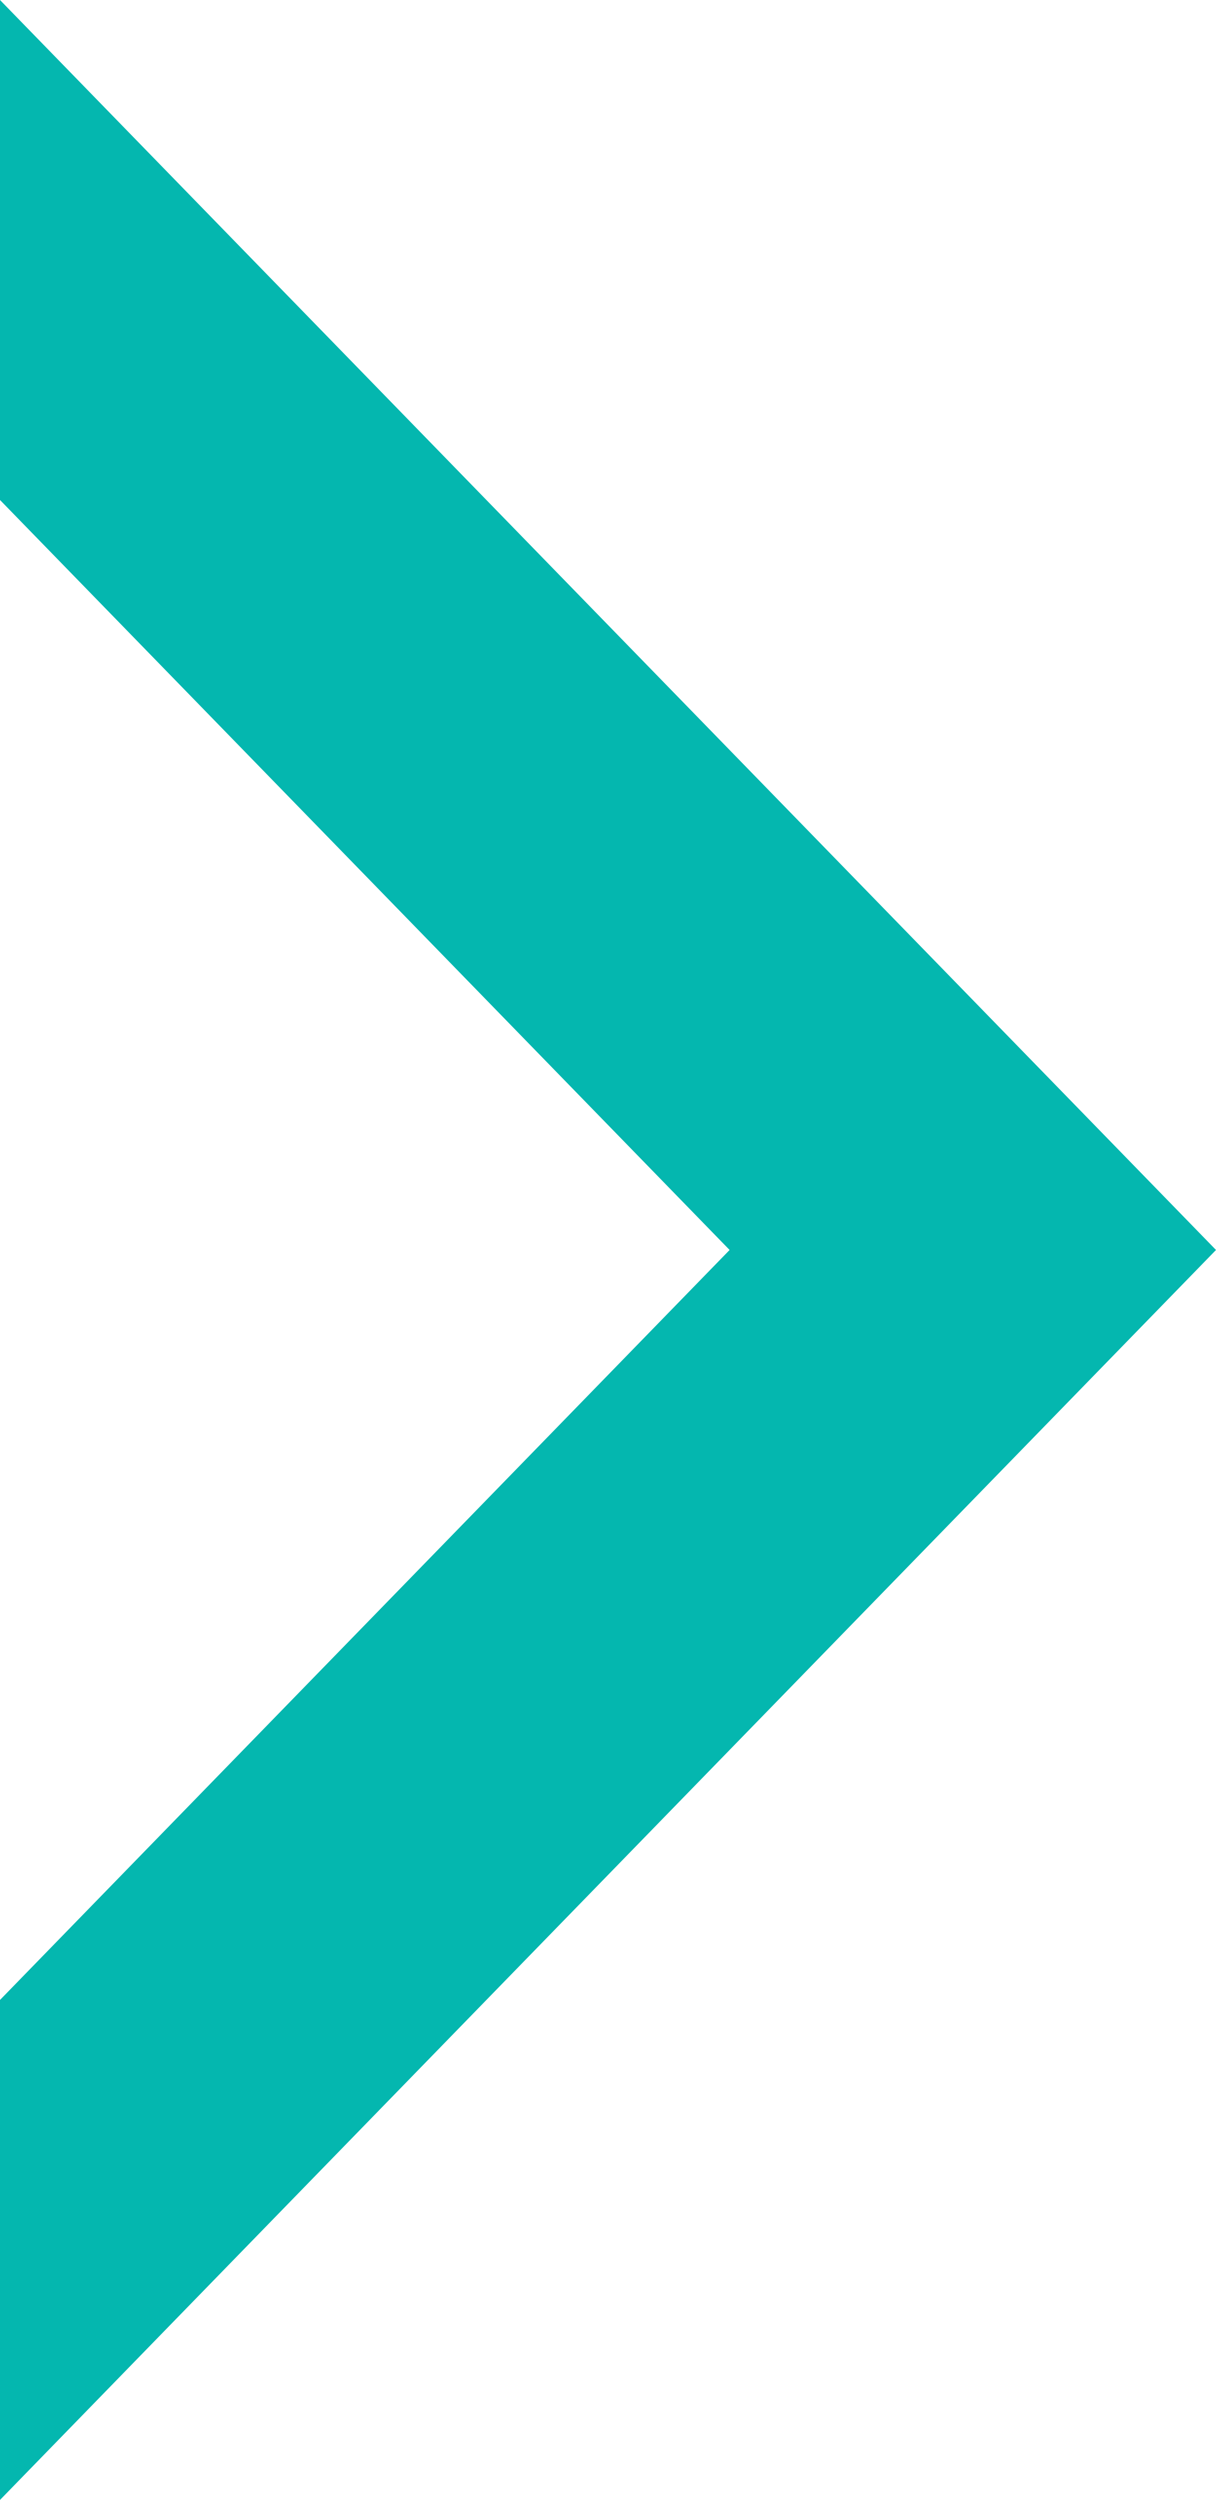 <svg xmlns="http://www.w3.org/2000/svg" width="18" height="37" viewBox="0 0 18 37"><path d="M18,0l0,0L0,18.5,18,37V29.6L7.2,18.5,18,7.4V0Z" transform="translate(18 37) rotate(180)" fill="#04b7af"/></svg>